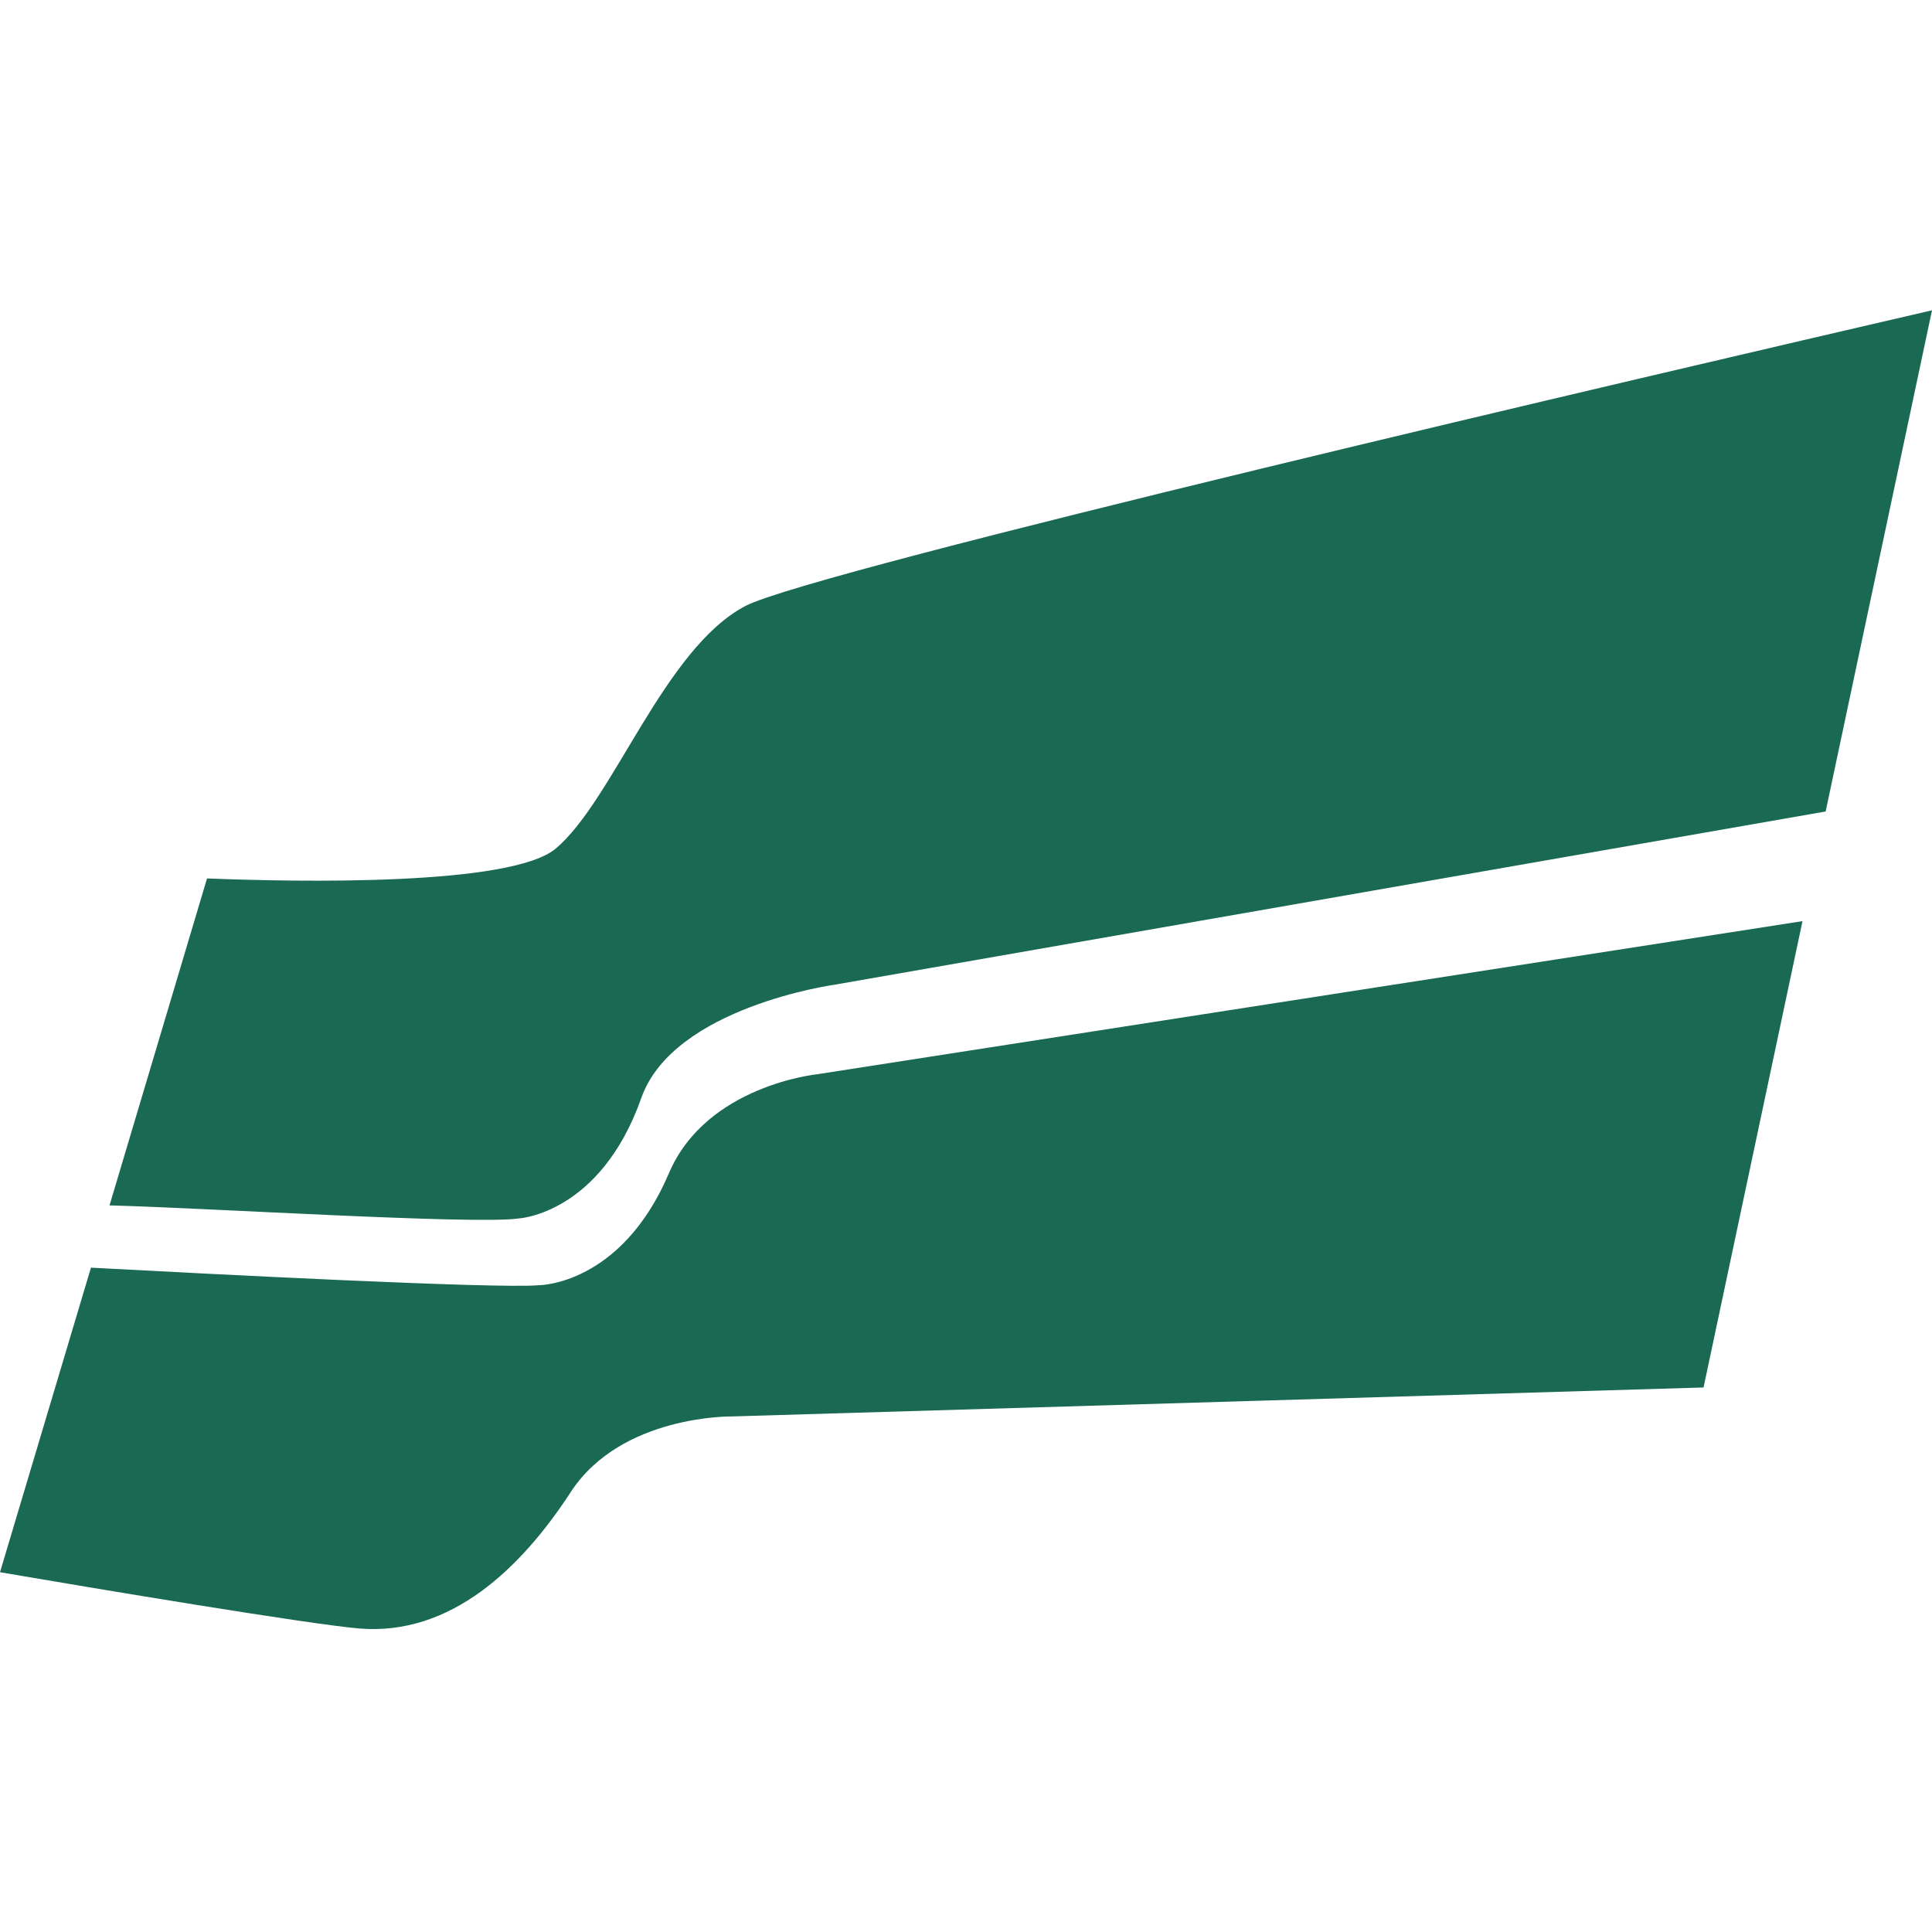 <svg xmlns="http://www.w3.org/2000/svg" id='logo' viewBox='0 0 100 100'>
<path d='M 100,16.061 C 85.564,19.403 42.127,29.524 38.593,31.36 34.374,33.562 31.757,41.403 28.764,43.923 26.444,45.864 15.476,45.657 10.716,45.468 L 5.668,62.392 c 4.794,0.114 18.944,1.009 21.196,0.673 0,0 4.215,-0.236 6.334,-6.245 1.672,-4.703 10.007,-5.853 10.007,-5.853 l 51.29,-8.965 z M 93.297,47.678 42.318,55.6 c 0,0 -5.749,0.566 -7.693,5.122 -2.475,5.808 -6.733,5.801 -6.733,5.801 C 25.697,66.716 10.577,65.928 4.708,65.614 L 0,81.378 c 4.927,0.844 15.976,2.689 18.587,2.912 4.73,0.394 8.375,-3.096 10.967,-7.08 2.611,-3.981 8.314,-3.895 8.314,-3.895 l 50.307,-1.5 z' stroke-width="0" style='fill:#015941;fill-opacity:0.9;' /> 
</svg>